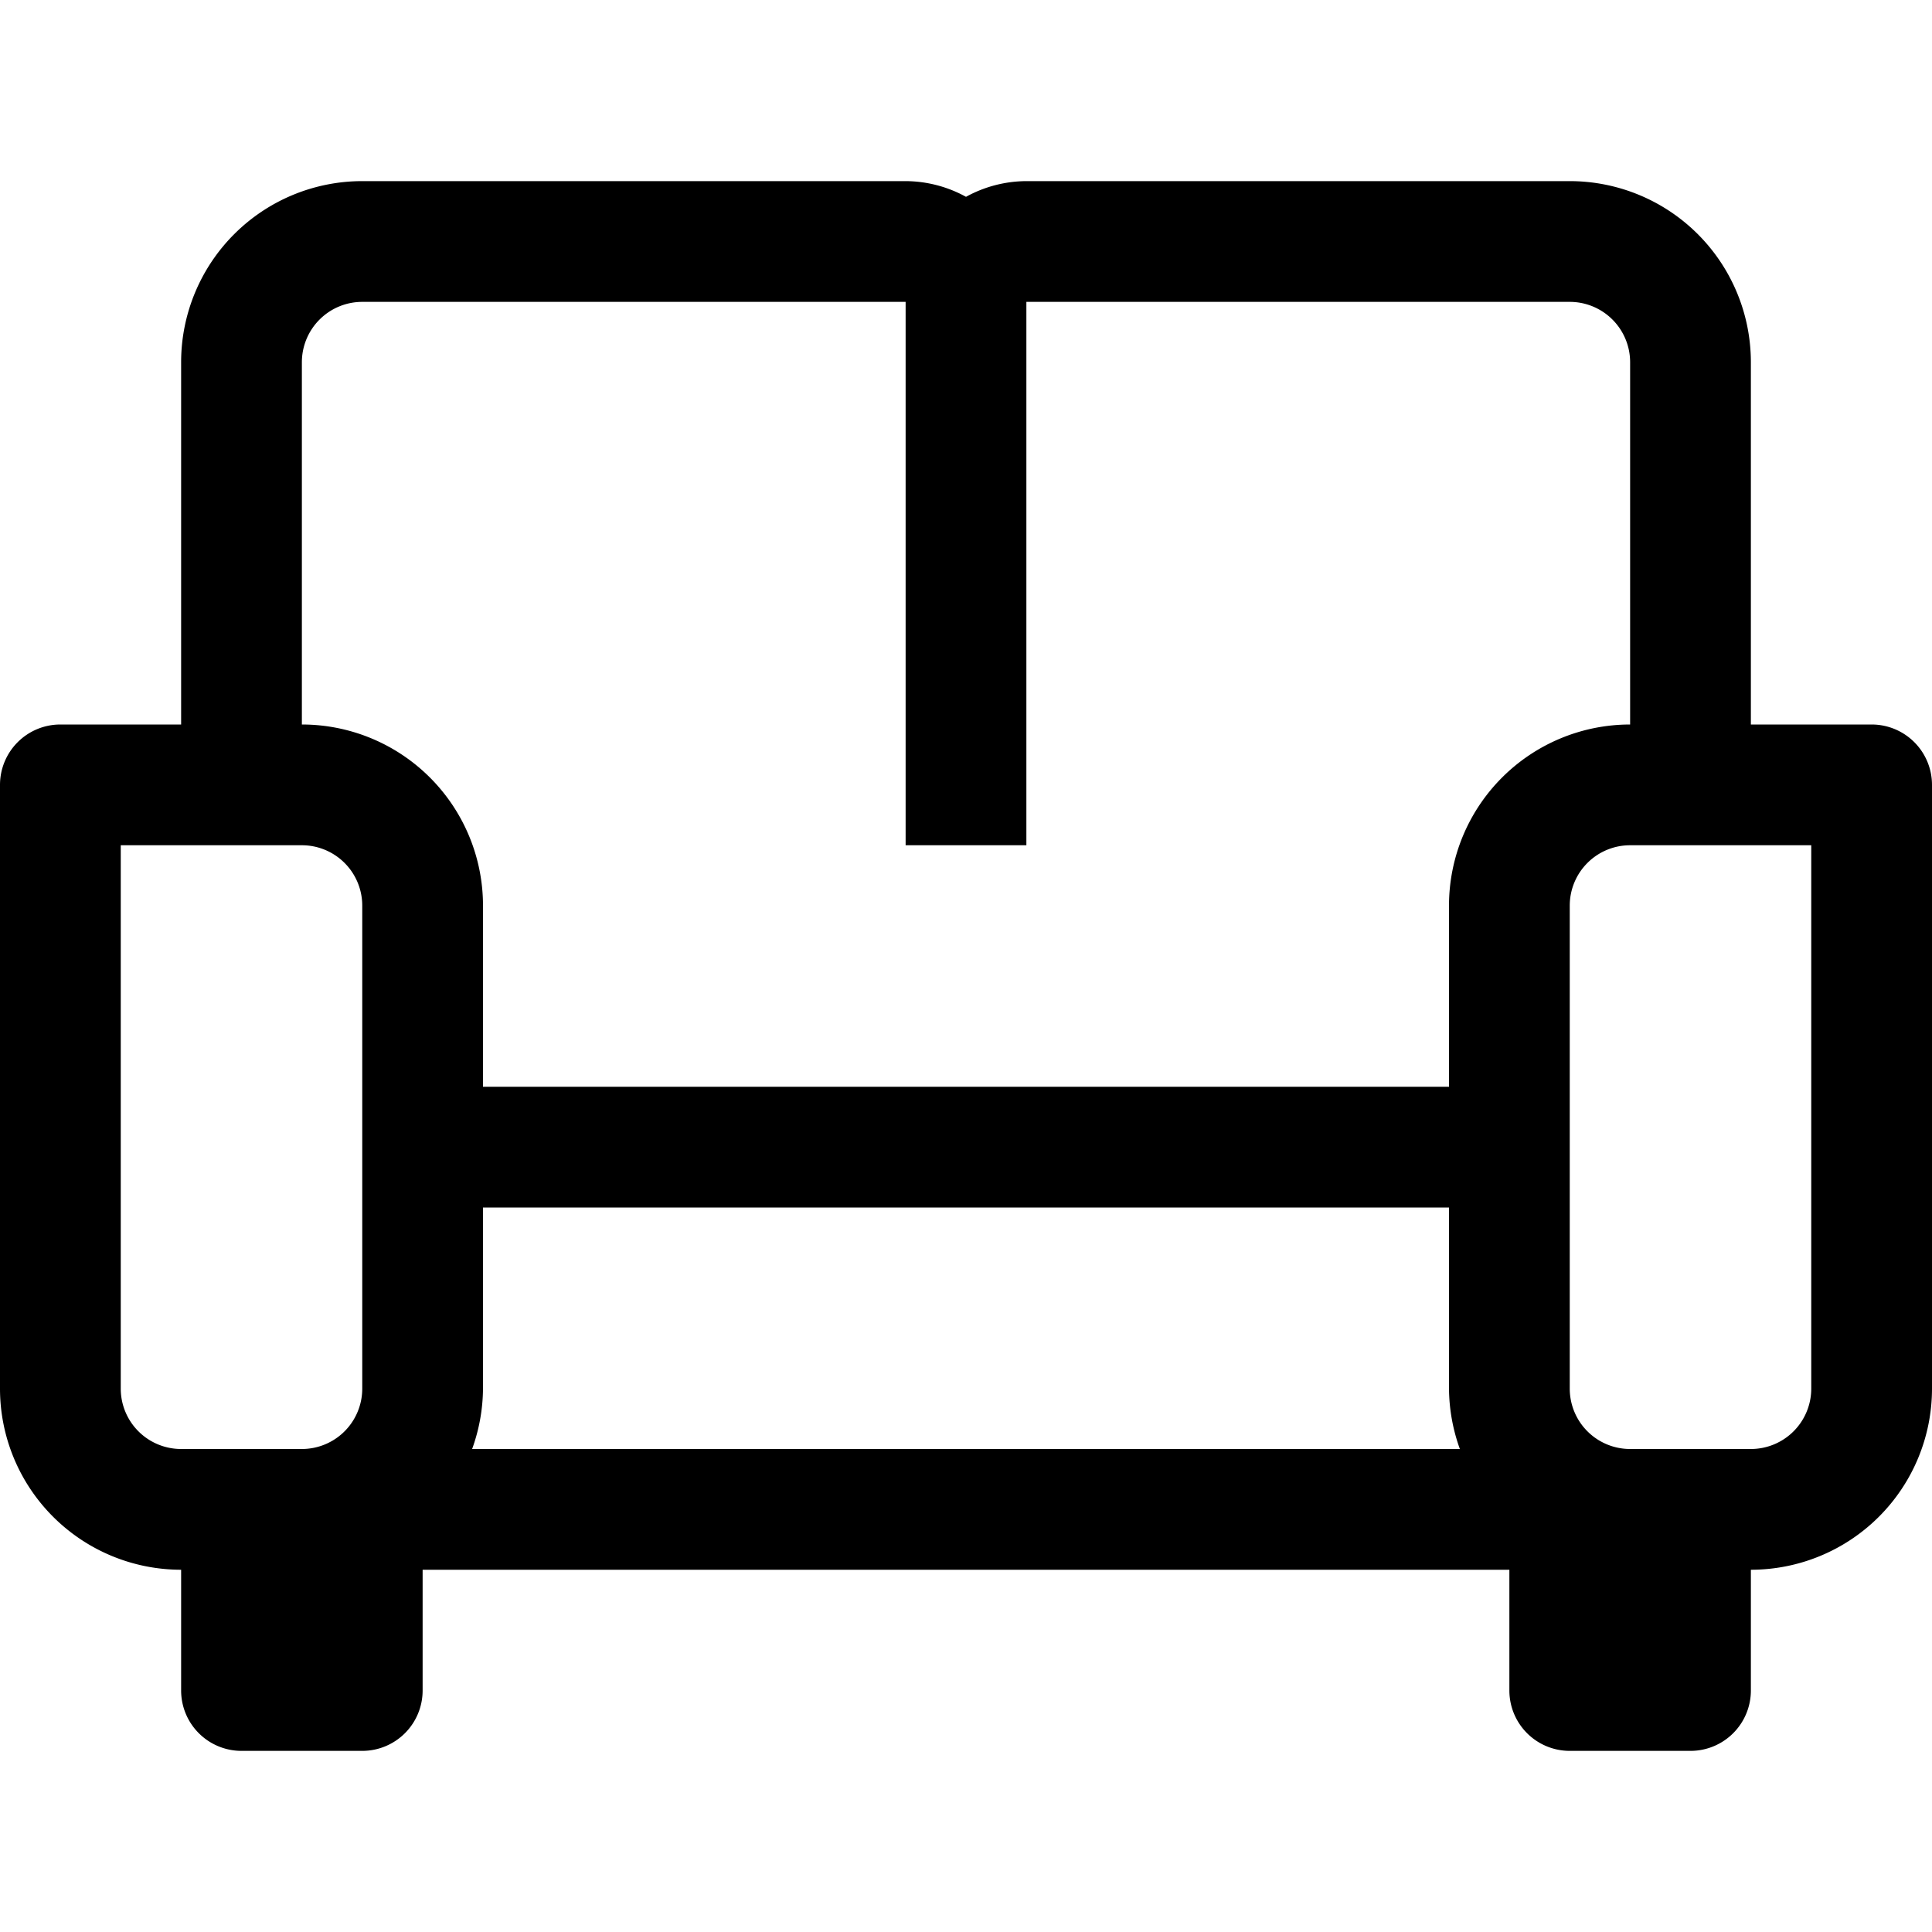<?xml version="1.0" encoding="UTF-8"?> <svg xmlns="http://www.w3.org/2000/svg" viewBox="0 0 32 32"> <title></title> <g data-name="22-Sofa" id="_22-Sofa"> <path d="M31,12H29V6a3,3,0,0,0-3-3H17a2.09,2.09,0,0,0-1,.26A2.09,2.09,0,0,0,15,3H6A3,3,0,0,0,3,6v6H1a1,1,0,0,0-1,1V23a3,3,0,0,0,3,3v2a1,1,0,0,0,1,1H6a1,1,0,0,0,1-1V26H25v2a1,1,0,0,0,1,1h2a1,1,0,0,0,1-1V26a3,3,0,0,0,3-3V13A1,1,0,0,0,31,12ZM6,23a1,1,0,0,1-1,1H3a1,1,0,0,1-1-1V14H5a1,1,0,0,1,1,1Zm1.82,1A3,3,0,0,0,8,23V20H24v3a3,3,0,0,0,.18,1ZM24,15v3H8V15a3,3,0,0,0-3-3V6A1,1,0,0,1,6,5h9v9h2V5h9a1,1,0,0,1,1,1v6A3,3,0,0,0,24,15Zm6,8a1,1,0,0,1-1,1H27a1,1,0,0,1-1-1V15a1,1,0,0,1,1-1h3Z"></path> </g> </svg> 